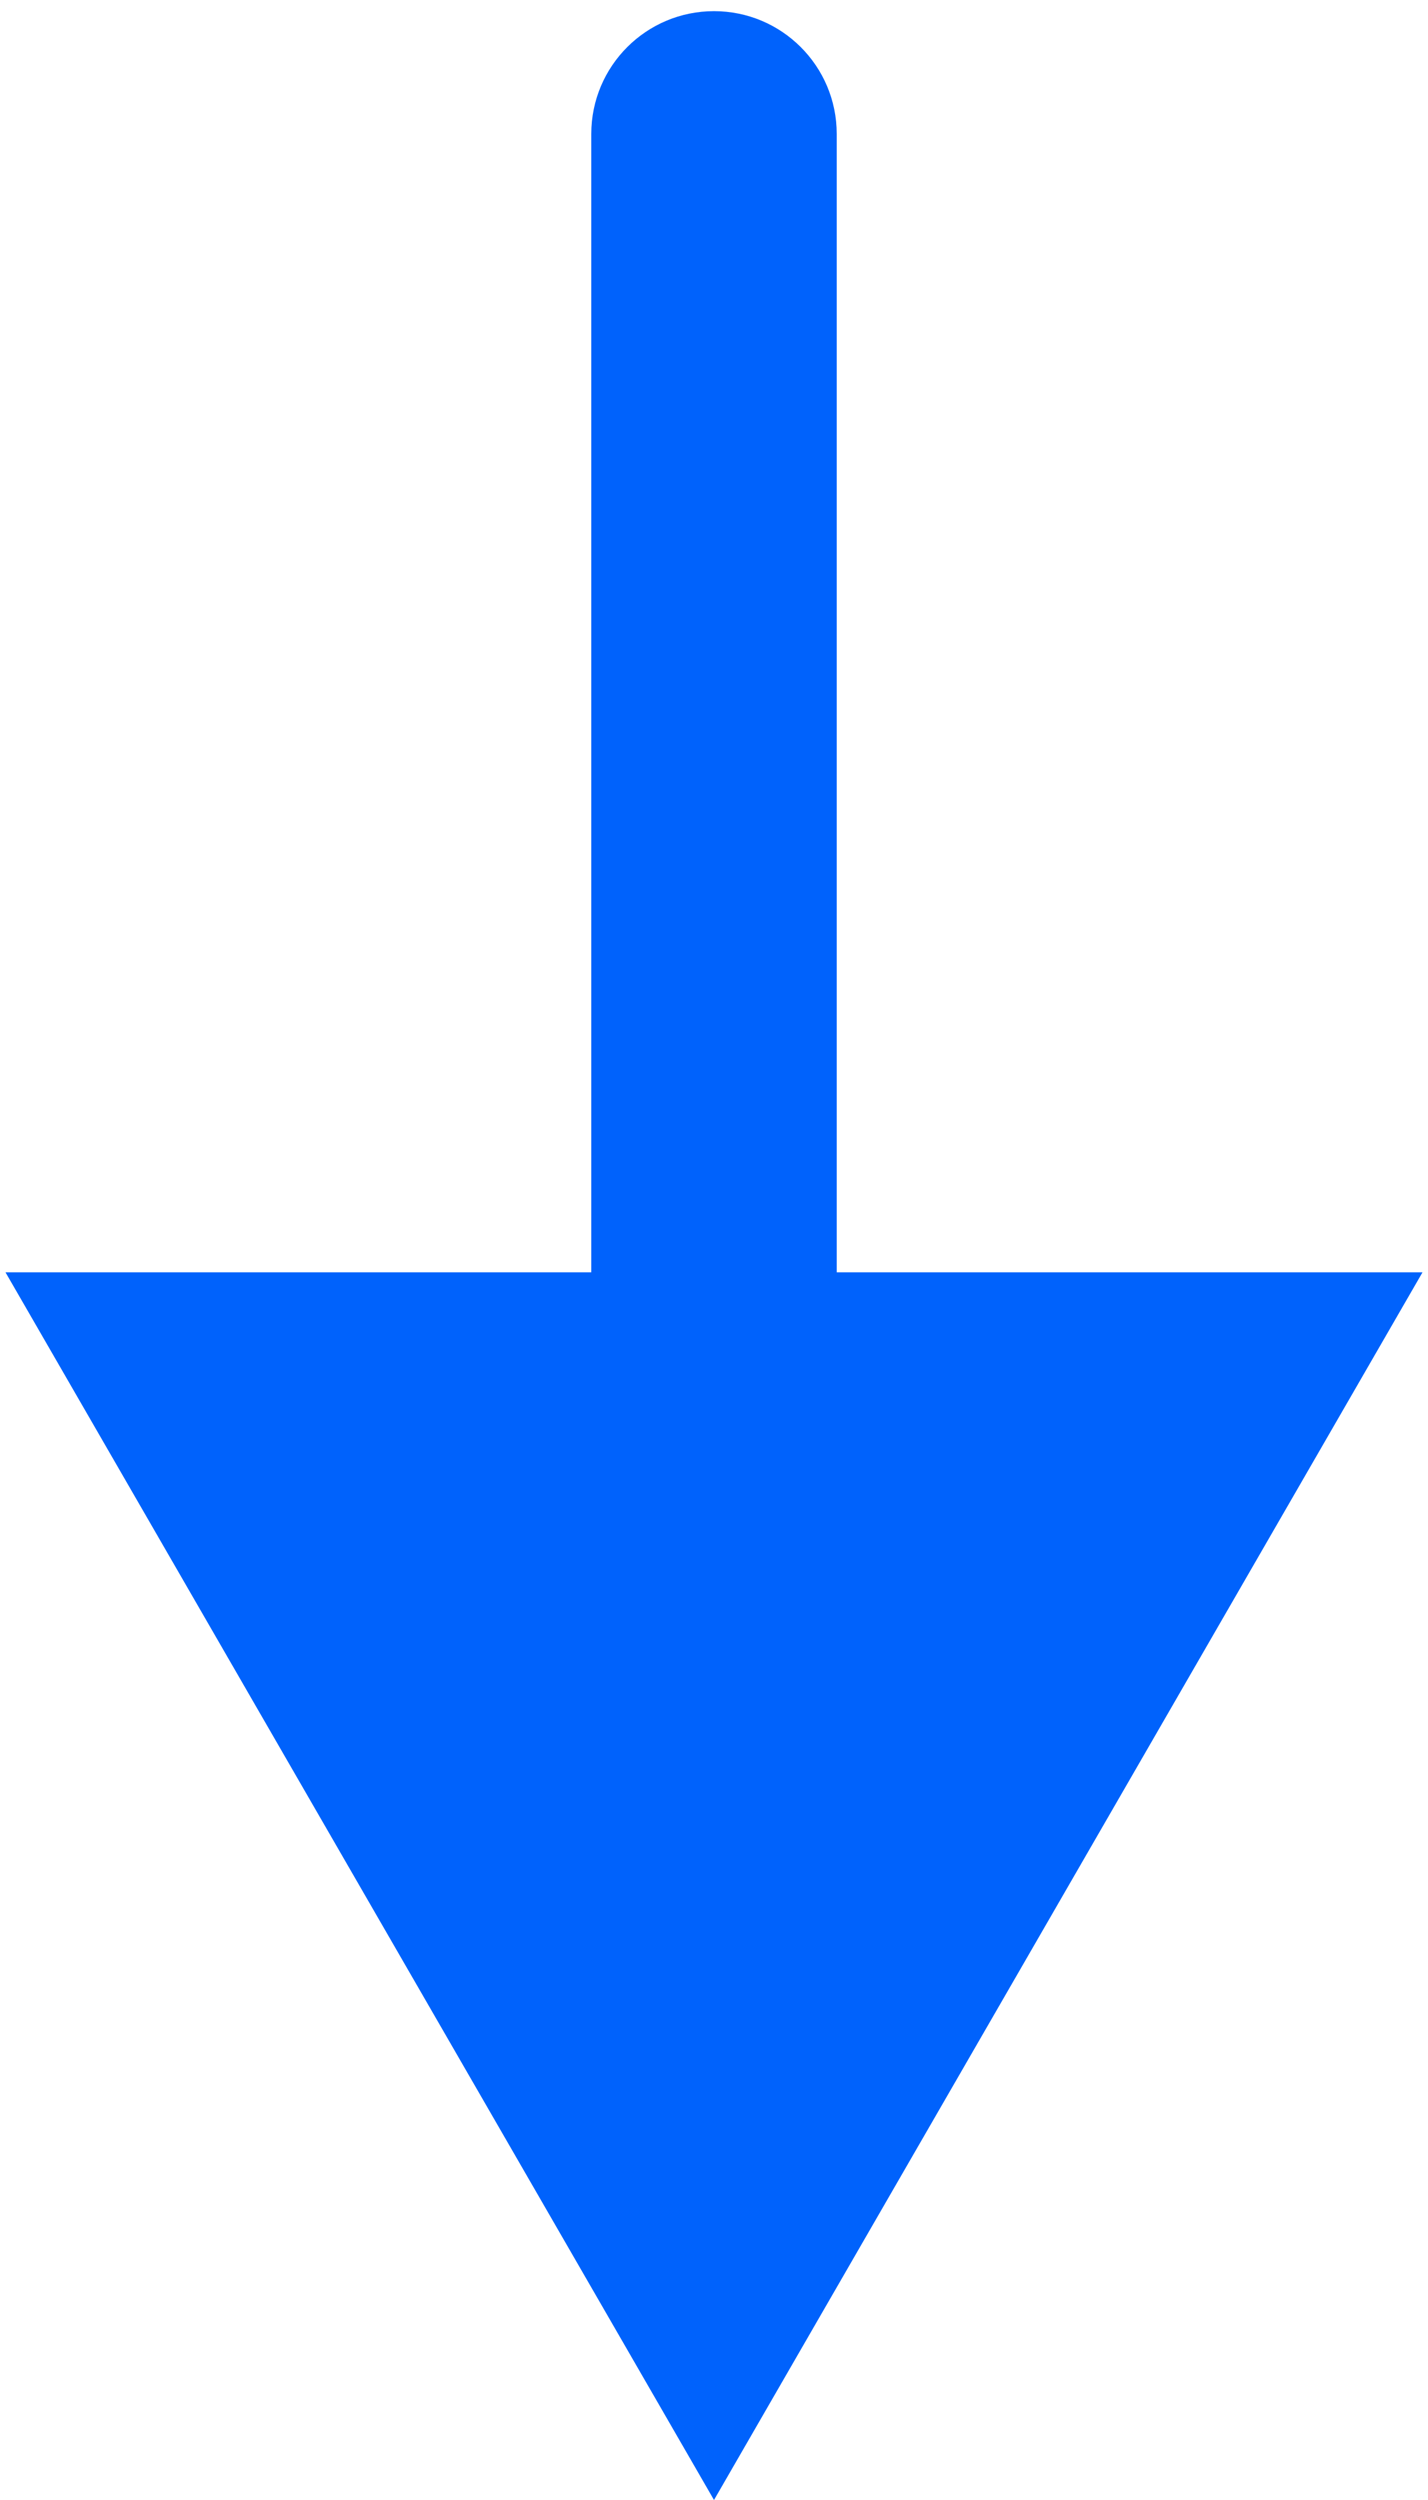 <?xml version="1.0" encoding="UTF-8"?> <svg xmlns="http://www.w3.org/2000/svg" width="64" height="112" viewBox="0 0 64 112" fill="none"><path d="M37.5 6C37.5 2.962 35.038 0.5 32 0.5C28.962 0.5 26.5 2.962 26.5 6L37.5 6ZM32 112L63.754 57L0.246 57L32 112ZM32 6L26.5 6L26.5 62.5L32 62.5L37.5 62.5L37.5 6L32 6Z" fill="#0062FC"></path></svg> 